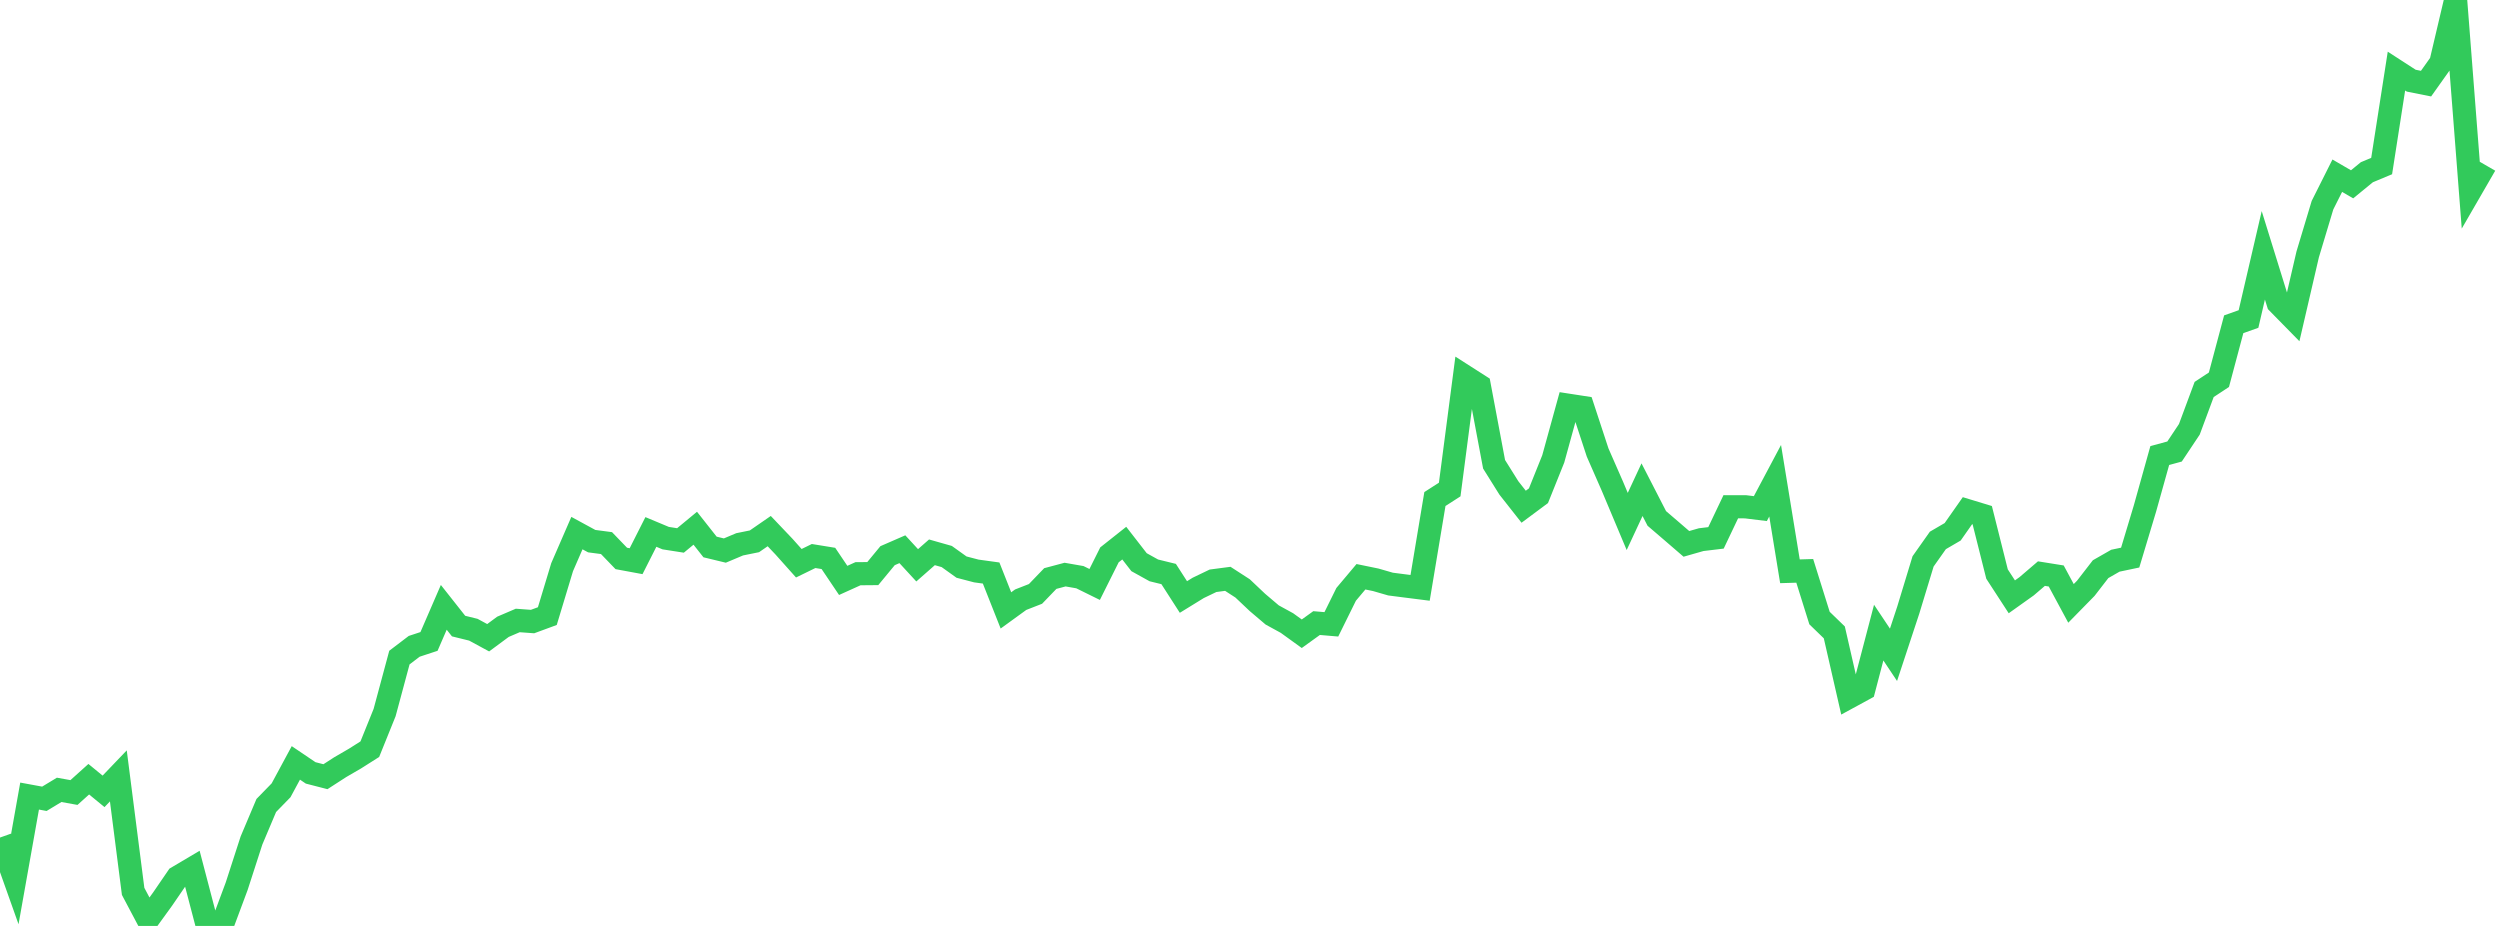 <?xml version="1.0" standalone="no"?>
<!DOCTYPE svg PUBLIC "-//W3C//DTD SVG 1.1//EN" "http://www.w3.org/Graphics/SVG/1.1/DTD/svg11.dtd">

<svg width="135" height="50" viewBox="0 0 135 50" preserveAspectRatio="none" 
  xmlns="http://www.w3.org/2000/svg"
  xmlns:xlink="http://www.w3.org/1999/xlink">


<polyline points="0.0, 45.228 0.799, 47.476 1.598, 42.988 2.396, 43.135 3.195, 42.652 3.994, 42.796 4.793, 42.077 5.592, 42.733 6.391, 41.898 7.189, 48.134 7.988, 49.644 8.787, 48.541 9.586, 47.374 10.385, 46.901 11.183, 49.946 11.982, 50.0 12.781, 47.856 13.58, 45.387 14.379, 43.496 15.178, 42.676 15.976, 41.196 16.775, 41.736 17.574, 41.942 18.373, 41.426 19.172, 40.962 19.97, 40.456 20.769, 38.478 21.568, 35.509 22.367, 34.901 23.166, 34.638 23.964, 32.796 24.763, 33.808 25.562, 34.005 26.361, 34.438 27.16, 33.847 27.959, 33.505 28.757, 33.564 29.556, 33.27 30.355, 30.626 31.154, 28.787 31.953, 29.222 32.751, 29.327 33.55, 30.156 34.349, 30.304 35.148, 28.725 35.947, 29.059 36.746, 29.184 37.544, 28.524 38.343, 29.537 39.142, 29.73 39.941, 29.393 40.74, 29.231 41.538, 28.68 42.337, 29.52 43.136, 30.415 43.935, 30.025 44.734, 30.155 45.533, 31.342 46.331, 30.981 47.13, 30.974 47.929, 30.006 48.728, 29.658 49.527, 30.526 50.325, 29.825 51.124, 30.052 51.923, 30.624 52.722, 30.833 53.521, 30.943 54.32, 32.962 55.118, 32.383 55.917, 32.071 56.716, 31.241 57.515, 31.028 58.314, 31.168 59.112, 31.561 59.911, 29.962 60.71, 29.329 61.509, 30.358 62.308, 30.801 63.107, 30.997 63.905, 32.238 64.704, 31.746 65.503, 31.362 66.302, 31.257 67.101, 31.774 67.899, 32.529 68.698, 33.207 69.497, 33.645 70.296, 34.222 71.095, 33.646 71.893, 33.714 72.692, 32.095 73.491, 31.145 74.29, 31.309 75.089, 31.54 75.888, 31.643 76.686, 31.744 77.485, 26.948 78.284, 26.434 79.083, 20.314 79.882, 20.825 80.68, 25.071 81.479, 26.348 82.278, 27.363 83.077, 26.769 83.876, 24.78 84.675, 21.88 85.473, 22.003 86.272, 24.436 87.071, 26.259 87.87, 28.159 88.669, 26.443 89.467, 27.995 90.266, 28.68 91.065, 29.369 91.864, 29.141 92.663, 29.045 93.462, 27.365 94.26, 27.367 95.059, 27.465 95.858, 25.96 96.657, 30.85 97.456, 30.826 98.254, 33.375 99.053, 34.149 99.852, 37.644 100.651, 37.209 101.45, 34.161 102.249, 35.359 103.047, 32.942 103.846, 30.315 104.645, 29.183 105.444, 28.717 106.243, 27.577 107.041, 27.82 107.84, 30.999 108.639, 32.228 109.438, 31.659 110.237, 30.975 111.036, 31.103 111.834, 32.583 112.633, 31.768 113.432, 30.735 114.231, 30.278 115.03, 30.11 115.828, 27.458 116.627, 24.6 117.426, 24.382 118.225, 23.182 119.024, 21.032 119.822, 20.506 120.621, 17.51 121.42, 17.226 122.219, 13.787 123.018, 16.362 123.817, 17.176 124.615, 13.738 125.414, 11.081 126.213, 9.488 127.012, 9.953 127.811, 9.3 128.609, 8.967 129.408, 3.839 130.207, 4.356 131.006, 4.516 131.805, 3.391 132.604, 0.0 133.402, 10.287 134.201, 8.905" fill="none" stroke="#32ca5b" stroke-width="1.25"/>

</svg>